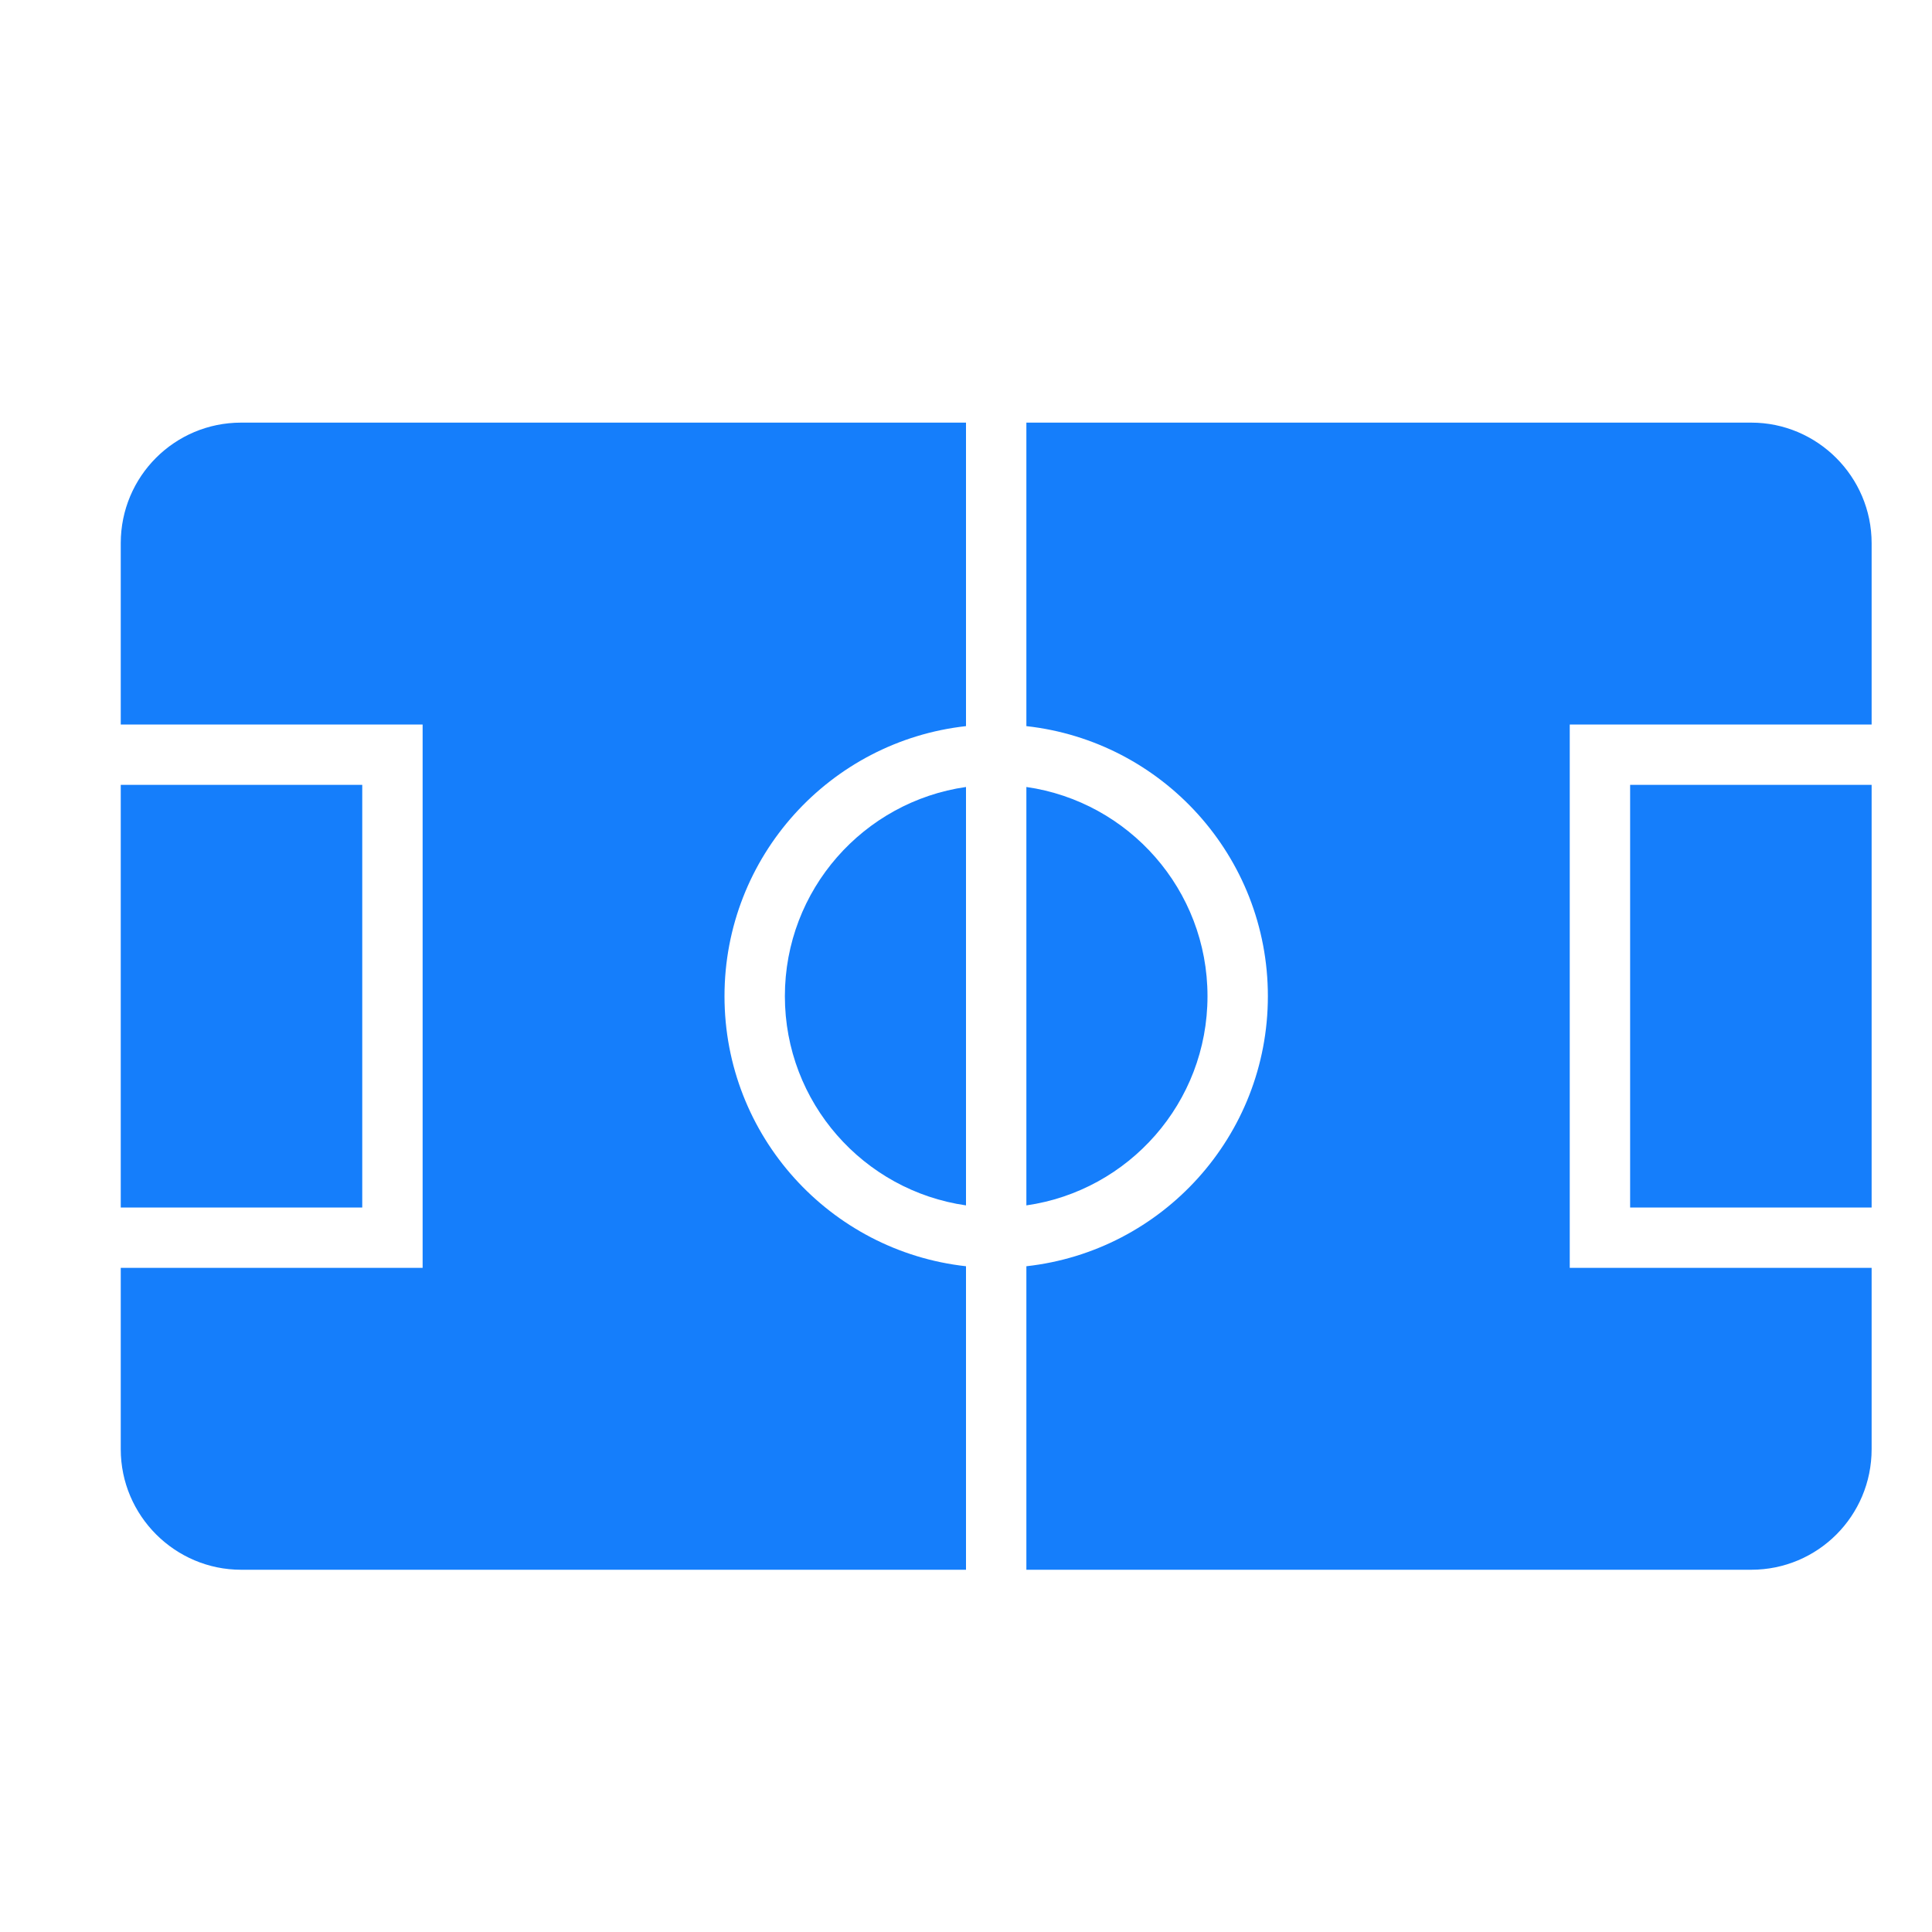 <?xml version="1.0" ?><svg height="32px" version="1.1" viewBox="0 0 32 32" width="32px" xmlns="http://www.w3.org/2000/svg" xmlns:sketch="http://www.bohemiancoding.com/sketch/ns" xmlns:xlink="http://www.w3.org/1999/xlink"><title/><desc/><defs/><g fill="none" fill-rule="evenodd" id="Page-1" stroke="none" stroke-width="1"><g fill="#157EFB" id="icon-7-soccer-court"><path d="M2,21 L2,24.003 C2,25.106 2.9,26 3.993,26 L16,26 L16,26 L16,20.973 C13.75,20.724 12,18.816 12,16.5 C12,14.184 13.75,12.276 16,12.027 L16,7 L3.993,7 C2.892,7 2,7.891 2,8.997 L2,12 L7,12 L7,21 L2,21 L2,21 L2,21 Z M31,21 L31,24.003 C31,25.109 30.108,26 29.007,26 L17,26 L17,26 L17,20.973 C19.25,20.724 21,18.816 21,16.5 C21,14.184 19.25,12.276 17,12.027 L17,7 L29.007,7 C30.1,7 31,7.894 31,8.997 L31,12 L26,12 L26,21 L31,21 L31,21 L31,21 Z M17,19.965 C18.696,19.722 20,18.263 20,16.5 C20,14.737 18.696,13.278 17,13.035 L17,19.965 L17,19.965 L17,19.965 Z M16,13.035 C14.304,13.278 13,14.737 13,16.5 C13,18.263 14.304,19.722 16,19.965 L16,13.035 L16,13.035 Z M27,13 L27,20 L31,20 L31,13 L27,13 L27,13 Z M2,13 L2,20 L6,20 L6,13 L2,13 L2,13 Z" id="soccer-court"/></g></g></svg>